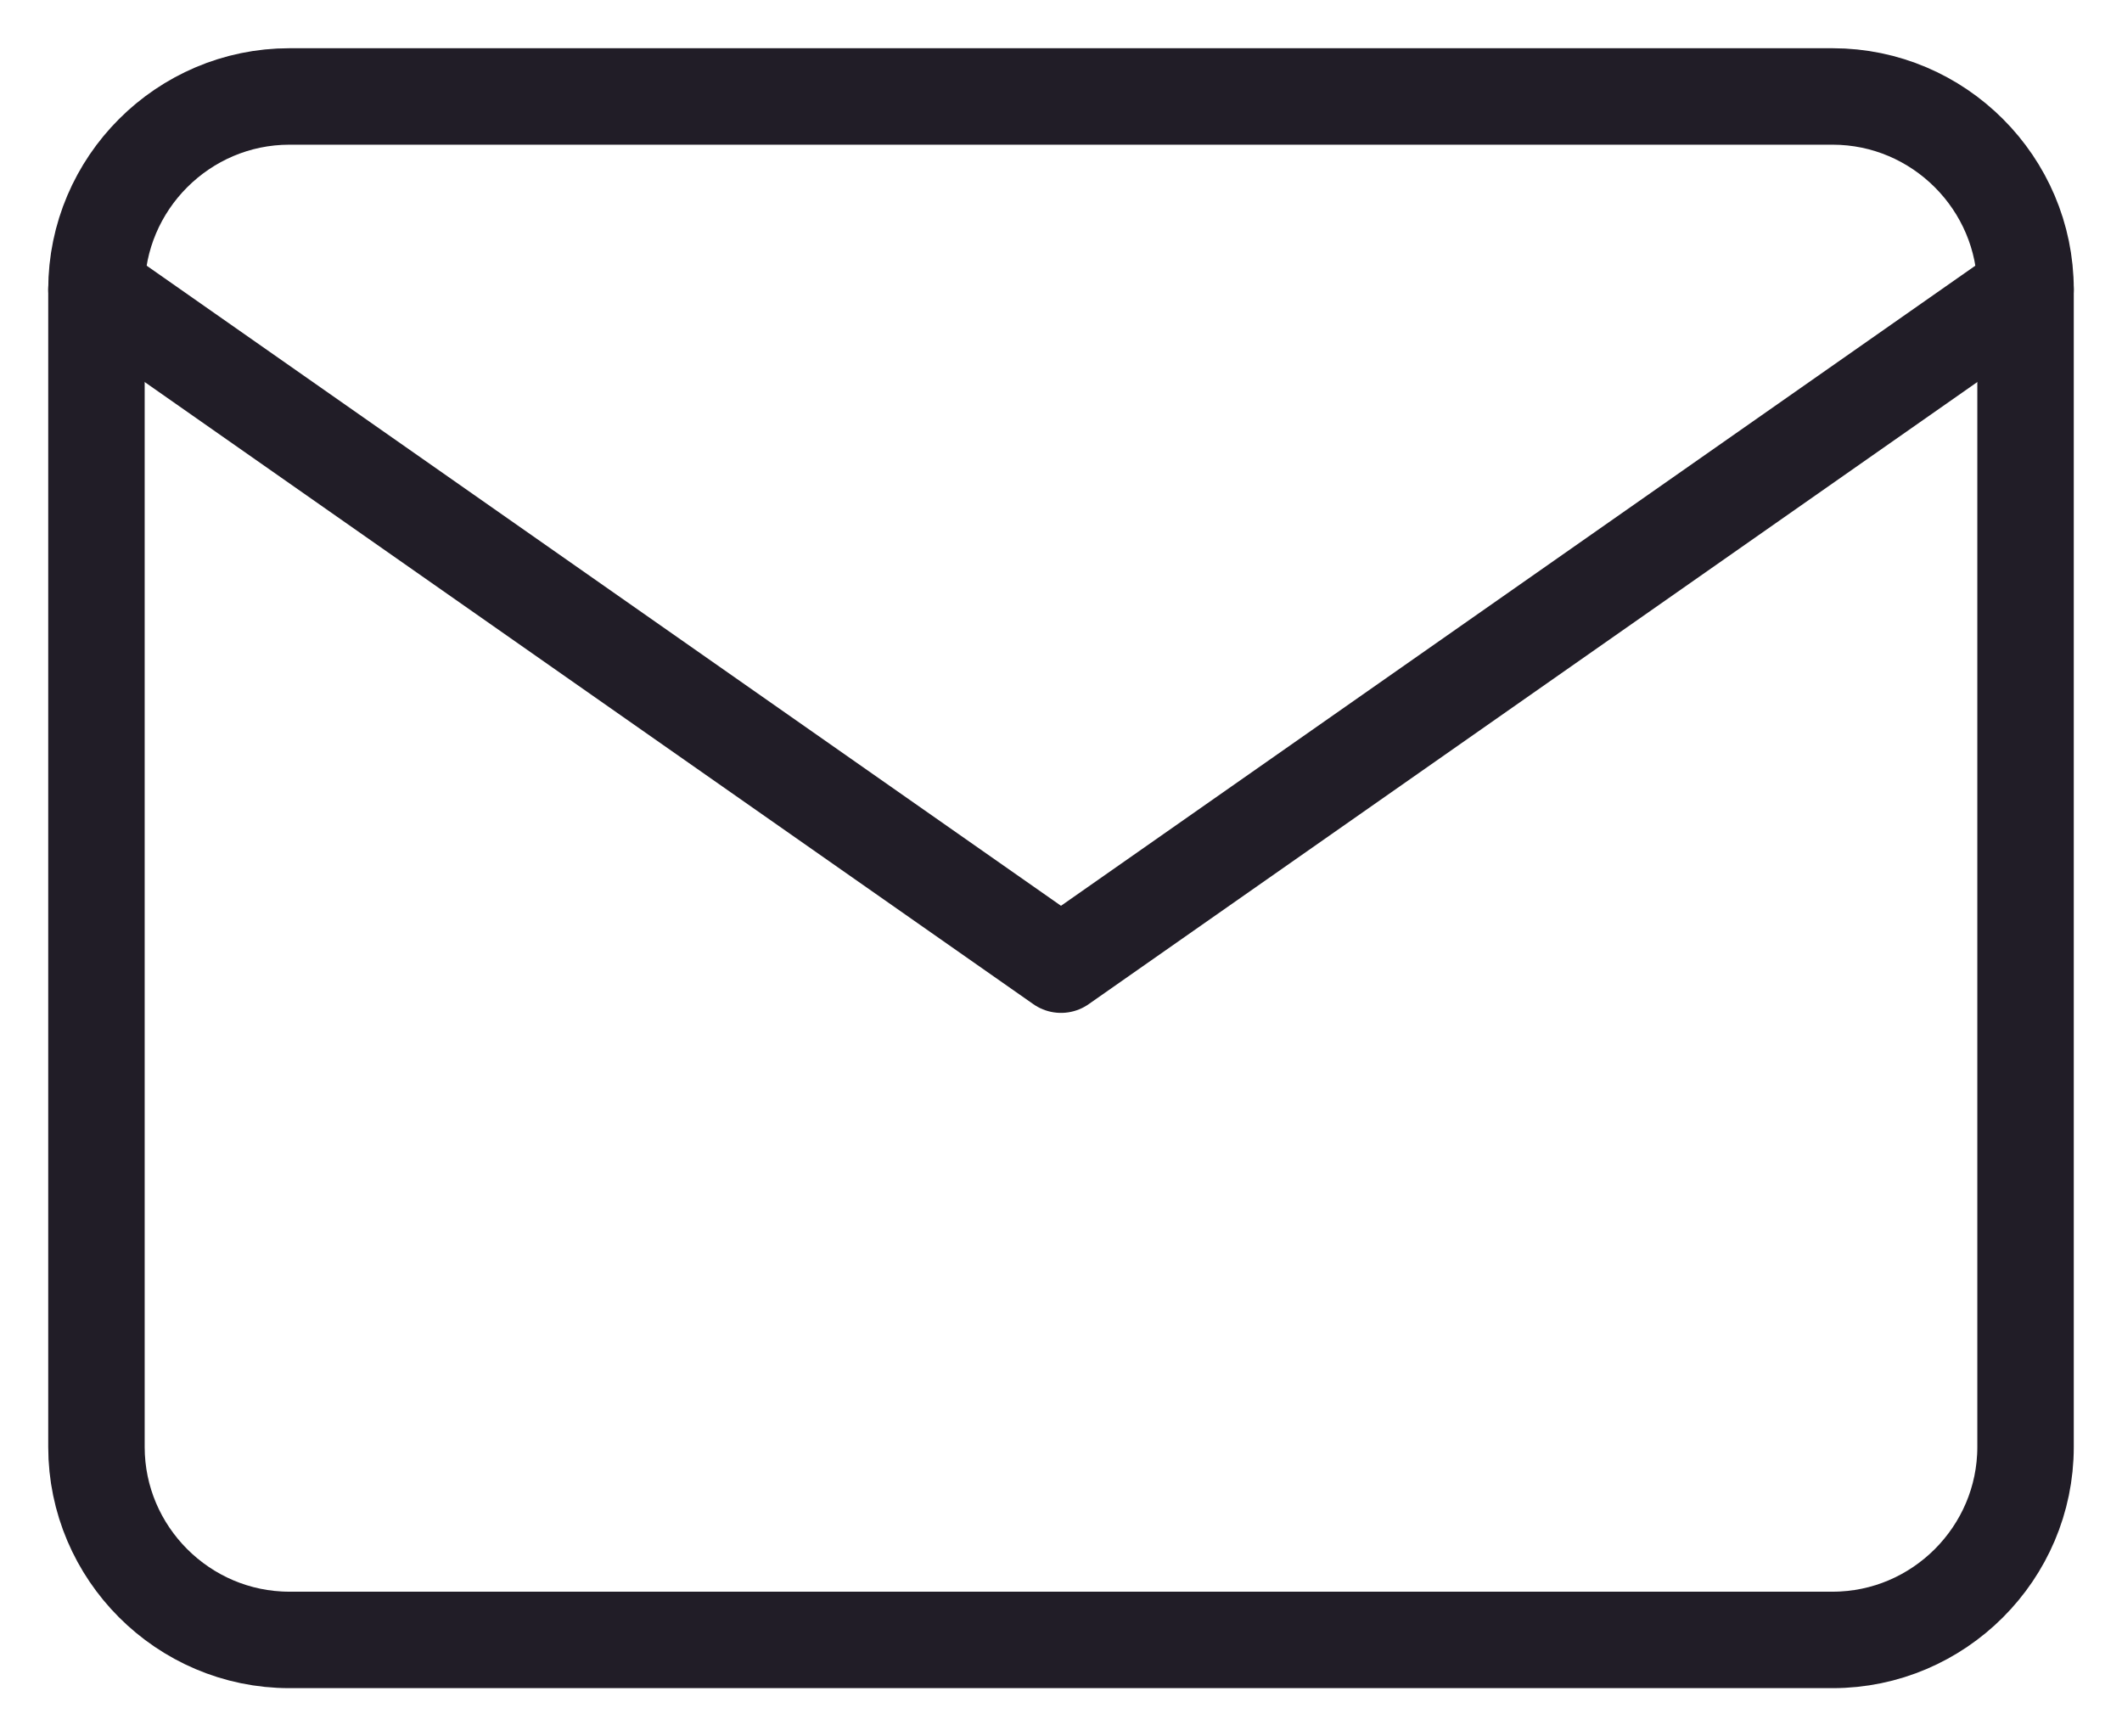 <svg width="22" height="18" viewBox="0 0 22 18" fill="none" xmlns="http://www.w3.org/2000/svg">
<g id="Group">
<path id="Vector" fill-rule="evenodd" clip-rule="evenodd" d="M3 1H19C20.1 1 21 1.9 21 3V15C21 16.1 20.1 17 19 17H3C1.9 17 1 16.1 1 15V3C1 1.9 1.9 1 3 1Z" stroke="#211D27" stroke-linecap="round" stroke-linejoin="round"/>
<path id="Vector_2" d="M21 3L11 10L1 3" stroke="#211D27" stroke-linecap="round" stroke-linejoin="round"/>
</g>
</svg>
